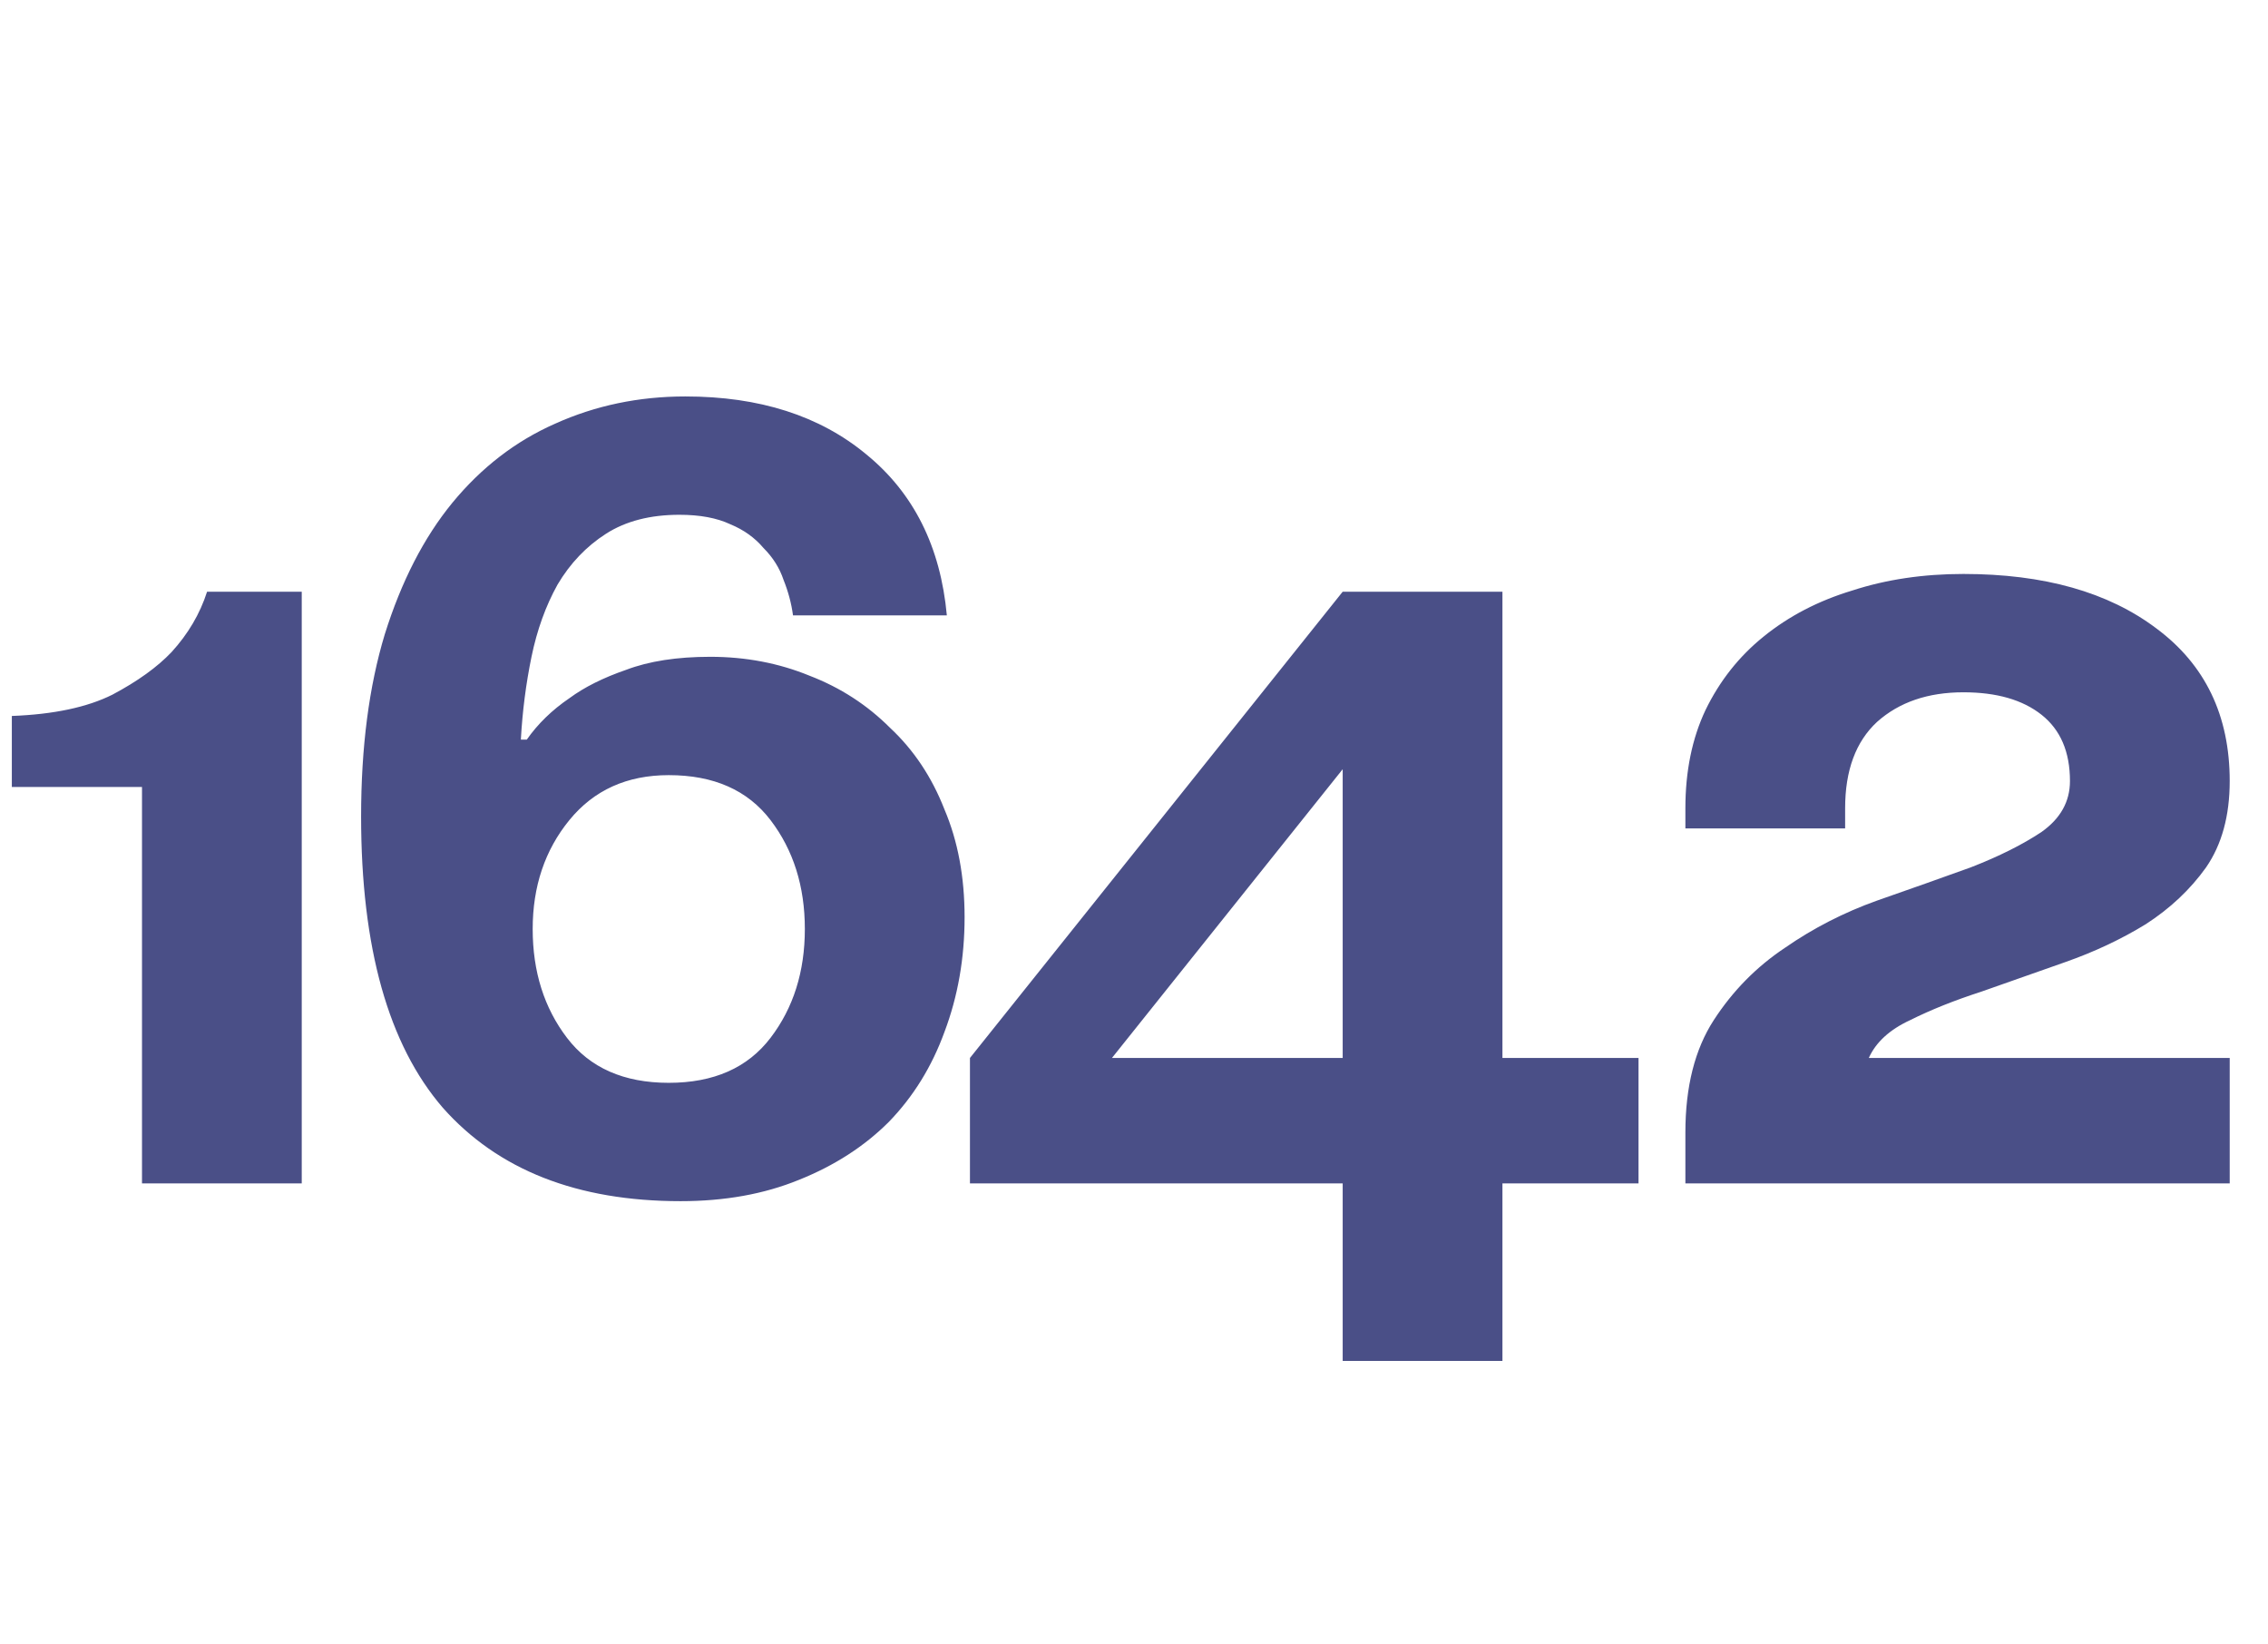 <?xml version="1.0" encoding="UTF-8"?> <svg xmlns="http://www.w3.org/2000/svg" width="69" height="50" viewBox="0 0 69 50" fill="none"><path d="M9.18 36H4.32V23.94H0.36V21.78C1.632 21.732 2.652 21.516 3.42 21.132C4.188 20.724 4.788 20.292 5.22 19.836C5.724 19.284 6.084 18.672 6.3 18H9.18V36ZM24.126 18.72C24.078 18.36 23.982 18 23.838 17.64C23.718 17.28 23.514 16.956 23.226 16.668C22.962 16.356 22.626 16.116 22.218 15.948C21.81 15.756 21.294 15.66 20.67 15.66C19.782 15.66 19.038 15.852 18.438 16.236C17.838 16.62 17.346 17.136 16.962 17.784C16.602 18.432 16.338 19.164 16.17 19.98C16.002 20.796 15.894 21.636 15.846 22.5H16.026C16.362 22.02 16.794 21.6 17.322 21.24C17.778 20.904 18.354 20.616 19.05 20.376C19.746 20.112 20.598 19.98 21.606 19.98C22.686 19.98 23.694 20.172 24.63 20.556C25.566 20.916 26.382 21.444 27.078 22.14C27.798 22.812 28.35 23.64 28.734 24.624C29.142 25.584 29.346 26.676 29.346 27.9C29.346 29.148 29.142 30.312 28.734 31.392C28.35 32.448 27.786 33.36 27.042 34.128C26.298 34.872 25.386 35.46 24.306 35.892C23.25 36.324 22.05 36.54 20.706 36.54C17.562 36.54 15.15 35.592 13.47 33.696C11.814 31.776 10.986 28.824 10.986 24.84C10.986 22.728 11.226 20.88 11.706 19.296C12.21 17.688 12.894 16.356 13.758 15.3C14.646 14.22 15.69 13.416 16.89 12.888C18.114 12.336 19.434 12.06 20.85 12.06C23.106 12.06 24.942 12.648 26.358 13.824C27.798 15 28.614 16.632 28.806 18.72H24.126ZM16.206 28.26C16.206 29.556 16.554 30.66 17.25 31.572C17.946 32.484 18.978 32.94 20.346 32.94C21.714 32.94 22.746 32.484 23.442 31.572C24.138 30.66 24.486 29.556 24.486 28.26C24.486 26.964 24.138 25.86 23.442 24.948C22.746 24.036 21.714 23.58 20.346 23.58C19.074 23.58 18.066 24.036 17.322 24.948C16.578 25.86 16.206 26.964 16.206 28.26ZM29.509 36V32.184L40.849 18H45.709V32.184H49.849V36H45.709V41.4H40.849V36H29.509ZM40.849 32.184V23.4L33.829 32.184H40.849ZM67.835 36H51.275V34.452C51.275 33.06 51.563 31.92 52.139 31.032C52.715 30.144 53.435 29.412 54.299 28.836C55.163 28.236 56.099 27.756 57.107 27.396C58.139 27.036 59.087 26.7 59.951 26.388C60.815 26.052 61.535 25.692 62.111 25.308C62.687 24.9 62.975 24.384 62.975 23.76C62.975 22.872 62.687 22.2 62.111 21.744C61.535 21.288 60.743 21.06 59.735 21.06C58.655 21.06 57.779 21.36 57.107 21.96C56.459 22.56 56.135 23.436 56.135 24.588V25.2H51.275V24.588C51.275 23.46 51.479 22.464 51.887 21.6C52.319 20.712 52.907 19.968 53.651 19.368C54.419 18.744 55.319 18.276 56.351 17.964C57.383 17.628 58.511 17.46 59.735 17.46C62.183 17.46 64.139 18.012 65.603 19.116C67.091 20.22 67.835 21.768 67.835 23.76C67.835 24.816 67.595 25.692 67.115 26.388C66.635 27.06 66.023 27.636 65.279 28.116C64.535 28.572 63.719 28.956 62.831 29.268C61.943 29.58 61.091 29.88 60.275 30.168C59.459 30.432 58.739 30.72 58.115 31.032C57.491 31.32 57.071 31.704 56.855 32.184H67.835V36Z" fill="#4A4F87"></path></svg> 
